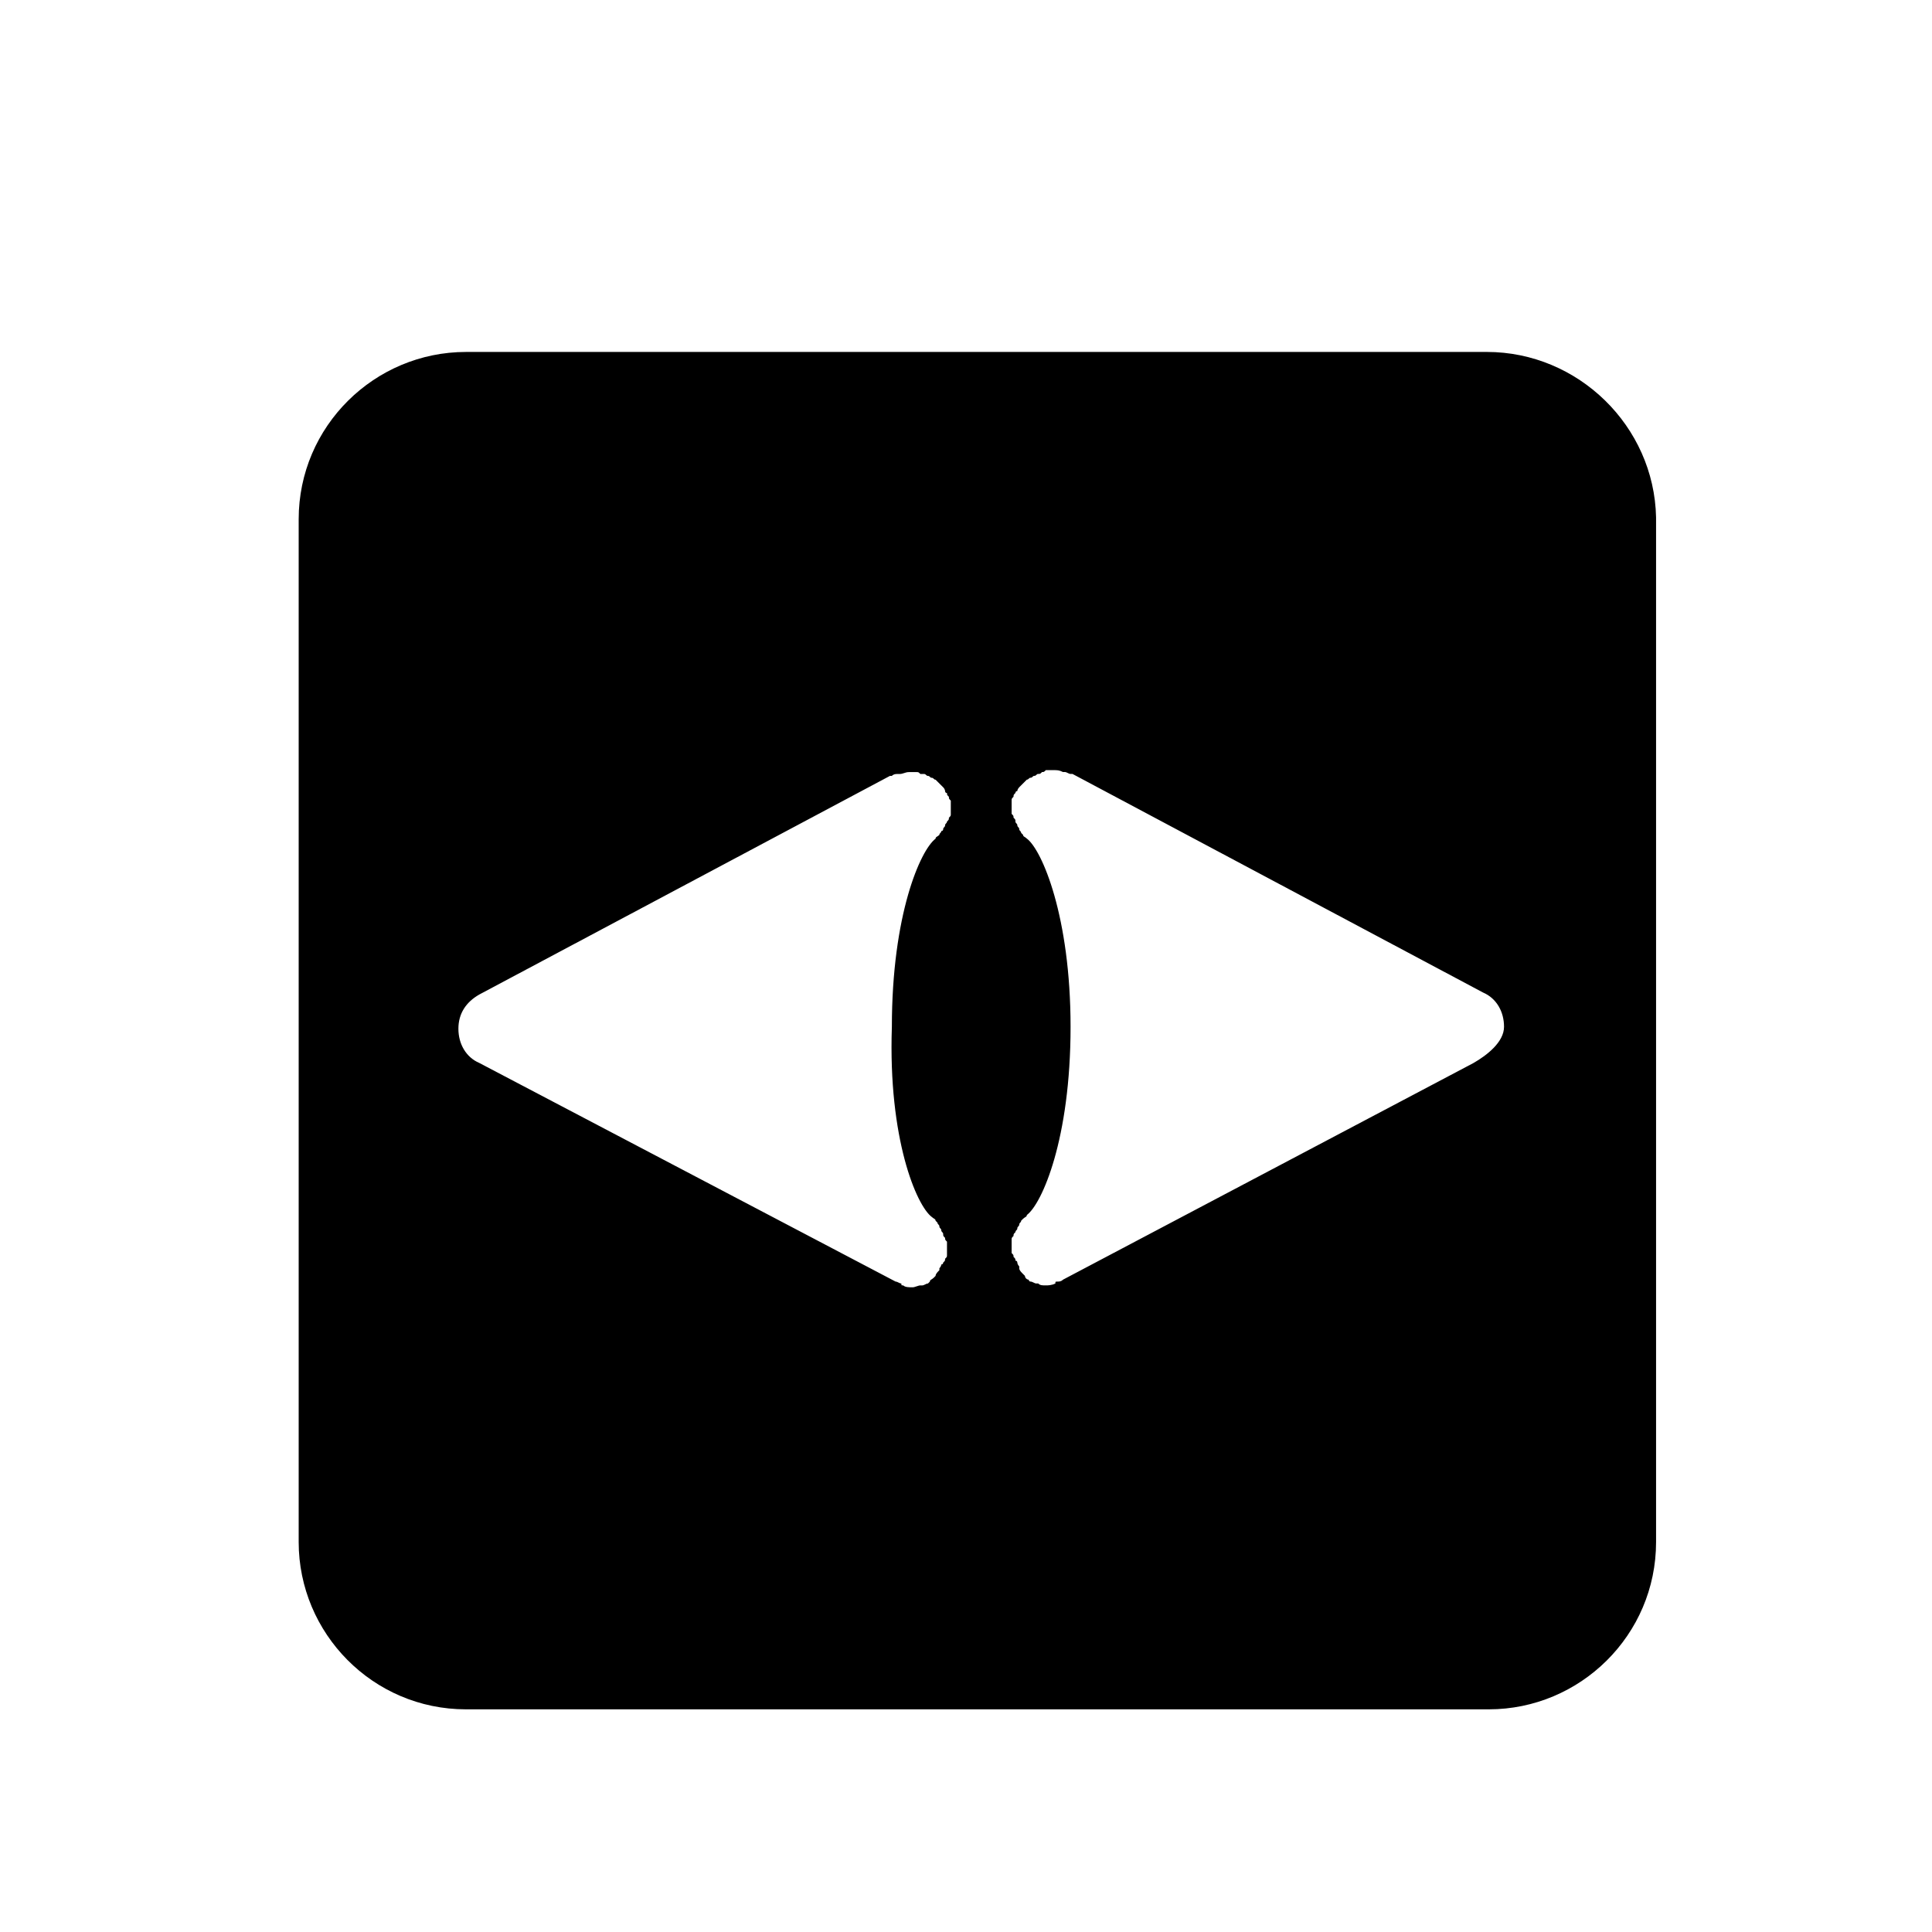 <?xml version="1.0" encoding="UTF-8"?>
<!-- Uploaded to: ICON Repo, www.svgrepo.com, Generator: ICON Repo Mixer Tools -->
<svg fill="#000000" width="800px" height="800px" version="1.1" viewBox="144 144 512 512" xmlns="http://www.w3.org/2000/svg">
 <path d="m538.04 237.27h-270.55c-24.184 0-44.336 19.648-44.336 44.336v271.05c0 24.184 19.648 44.336 44.336 44.336h271.05c24.184 0 44.336-19.648 44.336-44.336v-271.56c-0.504-24.18-20.656-43.828-44.84-43.828zm-147.11 229.23c0.504 0.504 1.008 0.504 1.008 1.008 0 0 0.504 0.504 0.504 0.504 0 0.504 0.504 0.504 0.504 1.008 0 0.504 0.504 0.504 0.504 1.008s0.504 0.504 0.504 1.008 0 0.504 0.504 1.008c0 0.504 0 0.504 0.504 1.008v1.008 0.504 1.512 0.504c0 0.504 0 0.504-0.504 1.008 0 0.504 0 0.504-0.504 1.008 0 0 0 0.504-0.504 0.504 0 0.504-0.504 1.008-0.504 1.008v0.504c-0.504 0.504-1.008 1.008-1.008 1.512l-0.504 0.504c-0.504 0.504-1.008 0.504-1.008 1.008 0 0-0.504 0.504-0.504 0.504-0.504 0-1.008 0.504-1.512 0.504h-0.504c-0.504 0-1.512 0.504-2.016 0.504-1.008 0-2.016 0-2.519-0.504-0.504 0-0.504 0-0.504-0.504-0.504 0-1.008-0.504-1.512-0.504l-110.33-57.941c-3.527-1.512-5.543-5.039-5.543-9.07s2.016-7.055 5.543-9.07l108.82-57.934h0.504c0.504-0.504 1.008-0.504 1.512-0.504h0.504c1.008 0 1.512-0.504 2.519-0.504h1.008 1.008c0.504 0 0.504 0 1.008 0.504h1.008c0.504 0 0.504 0.504 1.008 0.504 0.504 0 0.504 0.504 1.008 0.504s0.504 0.504 1.008 0.504l0.504 0.504c0.504 0.504 0.504 0.504 1.008 1.008l0.504 0.504c0.504 0.504 0.504 1.008 0.504 1.008s0 0.504 0.504 0.504c0 0.504 0 0.504 0.504 1.008 0 0.504 0 0.504 0.504 1.008v0.504 1.512 0.504 1.008c0 0.504 0 0.504-0.504 1.008 0 0.504 0 0.504-0.504 1.008 0 0.504-0.504 0.504-0.504 1.008s-0.504 0.504-0.504 1.008c0 0.504-0.504 0.504-0.504 0.504 0 0.504-0.504 0.504-0.504 1.008-0.504 0.504-1.008 0.504-1.008 1.008-4.031 3.023-11.586 20.152-11.586 49.879-1.012 29.719 6.543 47.352 10.574 50.375zm143.59-40.809-108.82 57.438c-0.504 0.504-1.008 0.504-1.512 0.504-0.504 0-0.504 0-0.504 0.504-1.008 0.504-2.016 0.504-2.519 0.504-1.008 0-1.512 0-2.016-0.504h-0.504c-0.504 0-1.008-0.504-1.512-0.504 0 0-0.504 0-0.504-0.504-0.504 0-1.008-0.504-1.008-1.008l-0.504-0.504c-0.504-0.504-1.008-1.008-1.008-1.512v-0.504c-0.504-0.504-0.504-1.008-0.504-1.008s0-0.504-0.504-0.504c0-0.504 0-0.504-0.504-1.008 0-0.504 0-0.504-0.504-1.008v-0.504-1.512-0.504-1.008c0-0.504 0-0.504 0.504-1.008 0-0.504 0-0.504 0.504-1.008 0-0.504 0.504-0.504 0.504-1.008 0-0.504 0.504-0.504 0.504-1.008s0.504-0.504 0.504-1.008l0.504-0.504c0.504-0.504 1.008-0.504 1.008-1.008 4.031-3.023 11.586-20.152 11.586-49.879 0-29.223-7.559-46.855-11.586-49.879-0.504-0.504-1.008-0.504-1.008-1.008 0 0-0.504-0.504-0.504-0.504 0-0.504-0.504-0.504-0.504-1.008s-0.504-0.504-0.504-1.008c0-0.504-0.504-0.504-0.504-1.008s0-0.504-0.504-1.008c0-0.504 0-0.504-0.504-1.008v-1.008-0.504-1.512-0.504c0-0.504 0-0.504 0.504-1.008 0-0.504 0-0.504 0.504-1.008 0 0 0-0.504 0.504-0.504 0-0.504 0.504-1.008 0.504-1.008l2.016-2.016c0.504 0 0.504-0.504 1.008-0.504s0.504-0.504 1.008-0.504c0.504 0 0.504-0.504 1.008-0.504s0.504 0 1.008-0.504c0.504 0 0.504 0 1.008-0.504h1.008 1.008c1.008 0 1.512 0 2.519 0.504h0.504c0.504 0 1.008 0.504 1.512 0.504h0.504l108.82 57.938c3.527 1.512 5.543 5.039 5.543 9.07 0 4.039-4.535 7.562-8.062 9.578z"/>
</svg>